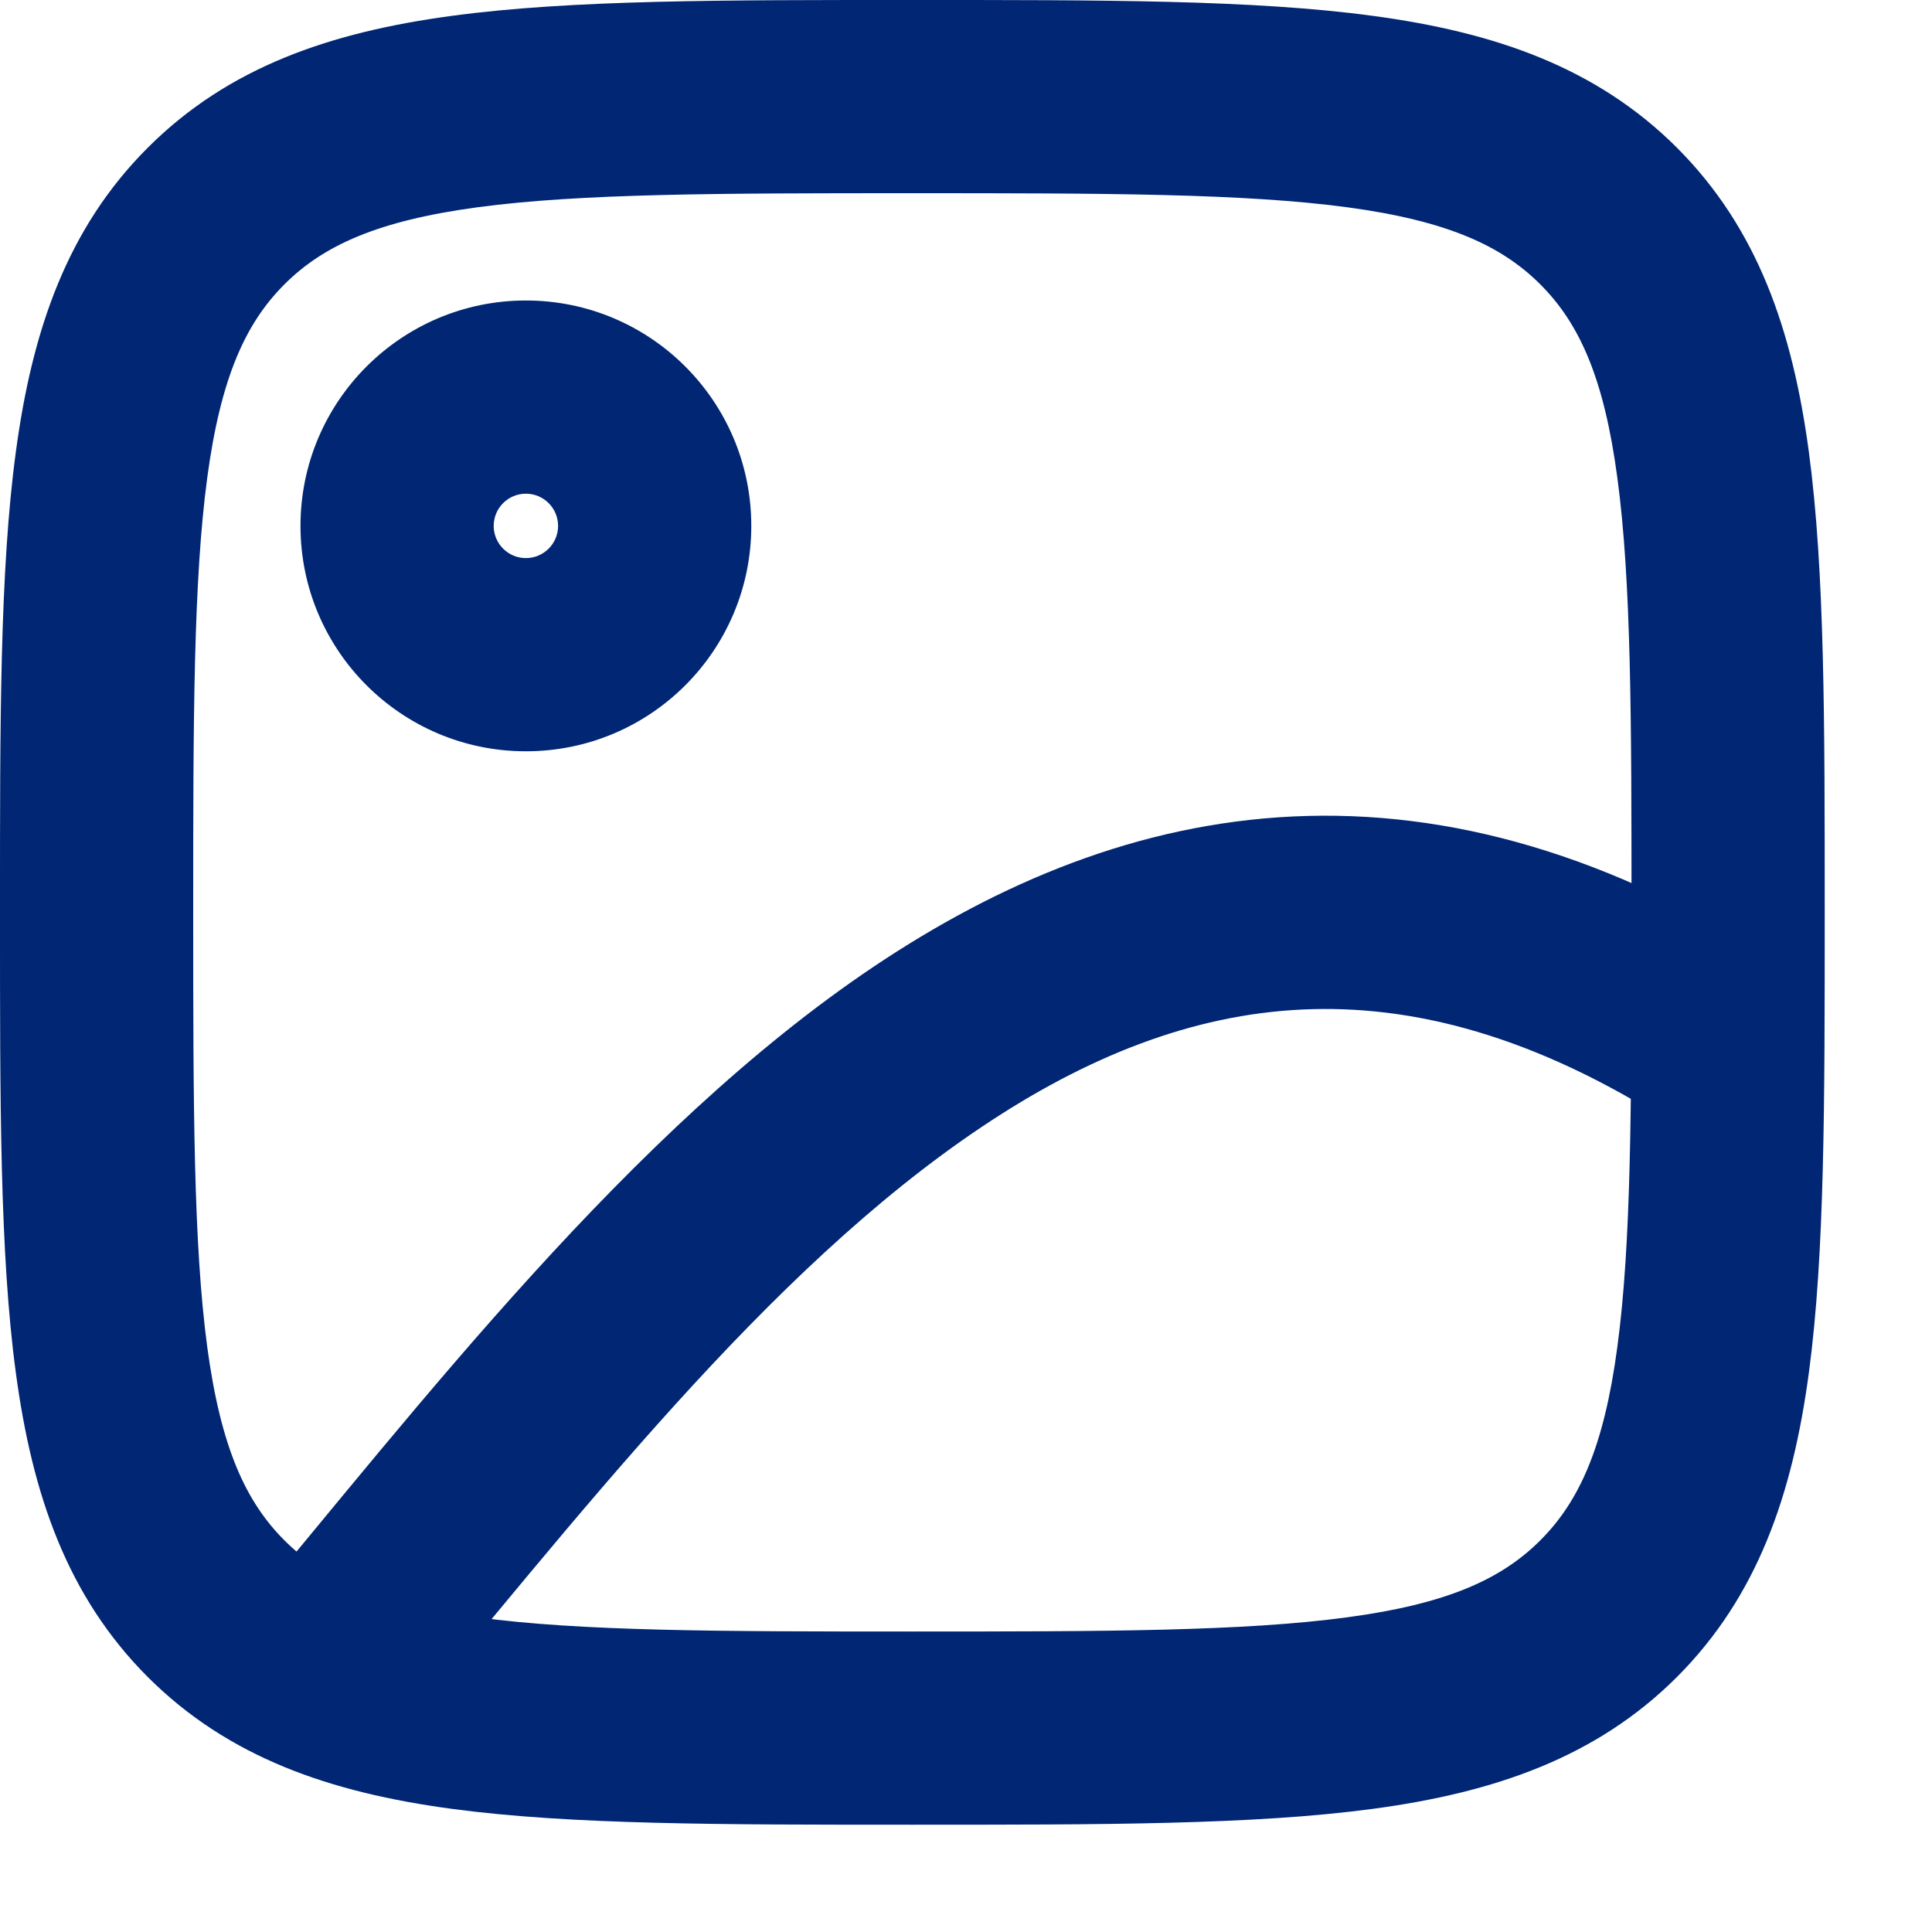 <svg width="15" height="15" viewBox="0 0 15 15" fill="none" xmlns="http://www.w3.org/2000/svg">
<path d="M1.677 1.677L1.147 1.147L1.147 1.147L1.677 1.677ZM12.489 1.677L13.02 1.147L13.02 1.147L12.489 1.677ZM12.489 12.489L13.02 13.02L13.02 13.02L12.489 12.489ZM1.677 12.489L1.147 13.02L1.147 13.02L1.677 12.489ZM5.083 4.083H4.333C4.333 4.221 4.221 4.333 4.083 4.333V5.083V5.833C5.05 5.833 5.833 5.05 5.833 4.083H5.083ZM4.083 5.083V4.333C3.945 4.333 3.833 4.221 3.833 4.083H3.083H2.333C2.333 5.05 3.117 5.833 4.083 5.833V5.083ZM3.083 4.083H3.833C3.833 3.945 3.945 3.833 4.083 3.833V3.083V2.333C3.117 2.333 2.333 3.117 2.333 4.083H3.083ZM4.083 3.083V3.833C4.221 3.833 4.333 3.945 4.333 4.083H5.083H5.833C5.833 3.117 5.05 2.333 4.083 2.333V3.083ZM0.75 7.083H1.5C1.5 5.569 1.502 4.509 1.609 3.709C1.714 2.929 1.907 2.509 2.208 2.208L1.677 1.677L1.147 1.147C0.521 1.773 0.25 2.563 0.123 3.509C-0.002 4.433 0 5.612 0 7.083H0.75ZM1.677 1.677L2.208 2.208C2.509 1.907 2.929 1.714 3.709 1.609C4.509 1.502 5.569 1.5 7.083 1.5V0.75V0C5.612 0 4.433 -0.002 3.509 0.123C2.563 0.25 1.773 0.521 1.147 1.147L1.677 1.677ZM7.083 0.75V1.5C8.597 1.5 9.657 1.502 10.458 1.609C11.237 1.714 11.658 1.907 11.959 2.208L12.489 1.677L13.02 1.147C12.393 0.521 11.603 0.25 10.658 0.123C9.734 -0.002 8.555 0 7.083 0V0.75ZM12.489 1.677L11.959 2.208C12.26 2.509 12.453 2.929 12.557 3.709C12.665 4.509 12.667 5.569 12.667 7.083H13.417H14.167C14.167 5.612 14.168 4.433 14.044 3.509C13.917 2.563 13.646 1.774 13.02 1.147L12.489 1.677ZM13.417 7.083H12.667C12.667 8.597 12.665 9.657 12.557 10.458C12.453 11.237 12.26 11.658 11.959 11.959L12.489 12.489L13.02 13.02C13.646 12.393 13.917 11.603 14.044 10.658C14.168 9.734 14.167 8.555 14.167 7.083H13.417ZM12.489 12.489L11.959 11.959C11.658 12.26 11.237 12.453 10.458 12.557C9.657 12.665 8.597 12.667 7.083 12.667V13.417V14.167C8.555 14.167 9.734 14.168 10.658 14.044C11.603 13.917 12.393 13.646 13.02 13.02L12.489 12.489ZM7.083 13.417V12.667C5.569 12.667 4.509 12.665 3.709 12.557C2.929 12.453 2.509 12.26 2.208 11.959L1.677 12.489L1.147 13.02C1.774 13.646 2.563 13.917 3.509 14.044C4.433 14.168 5.612 14.167 7.083 14.167V13.417ZM1.677 12.489L2.208 11.959C1.907 11.658 1.714 11.237 1.609 10.458C1.502 9.657 1.5 8.597 1.5 7.083H0.75H0C0 8.555 -0.002 9.734 0.123 10.658C0.25 11.603 0.521 12.393 1.147 13.02L1.677 12.489ZM2.417 13.083L2.992 13.565C4.493 11.771 5.951 9.869 7.621 8.75C8.435 8.204 9.255 7.878 10.11 7.838C10.958 7.798 11.913 8.035 13.008 8.742L13.415 8.112L13.822 7.481C12.509 6.635 11.25 6.282 10.04 6.339C8.836 6.396 7.755 6.854 6.785 7.504C4.889 8.776 3.256 10.912 1.841 12.602L2.417 13.083Z" fill="#002674"/>
</svg>
